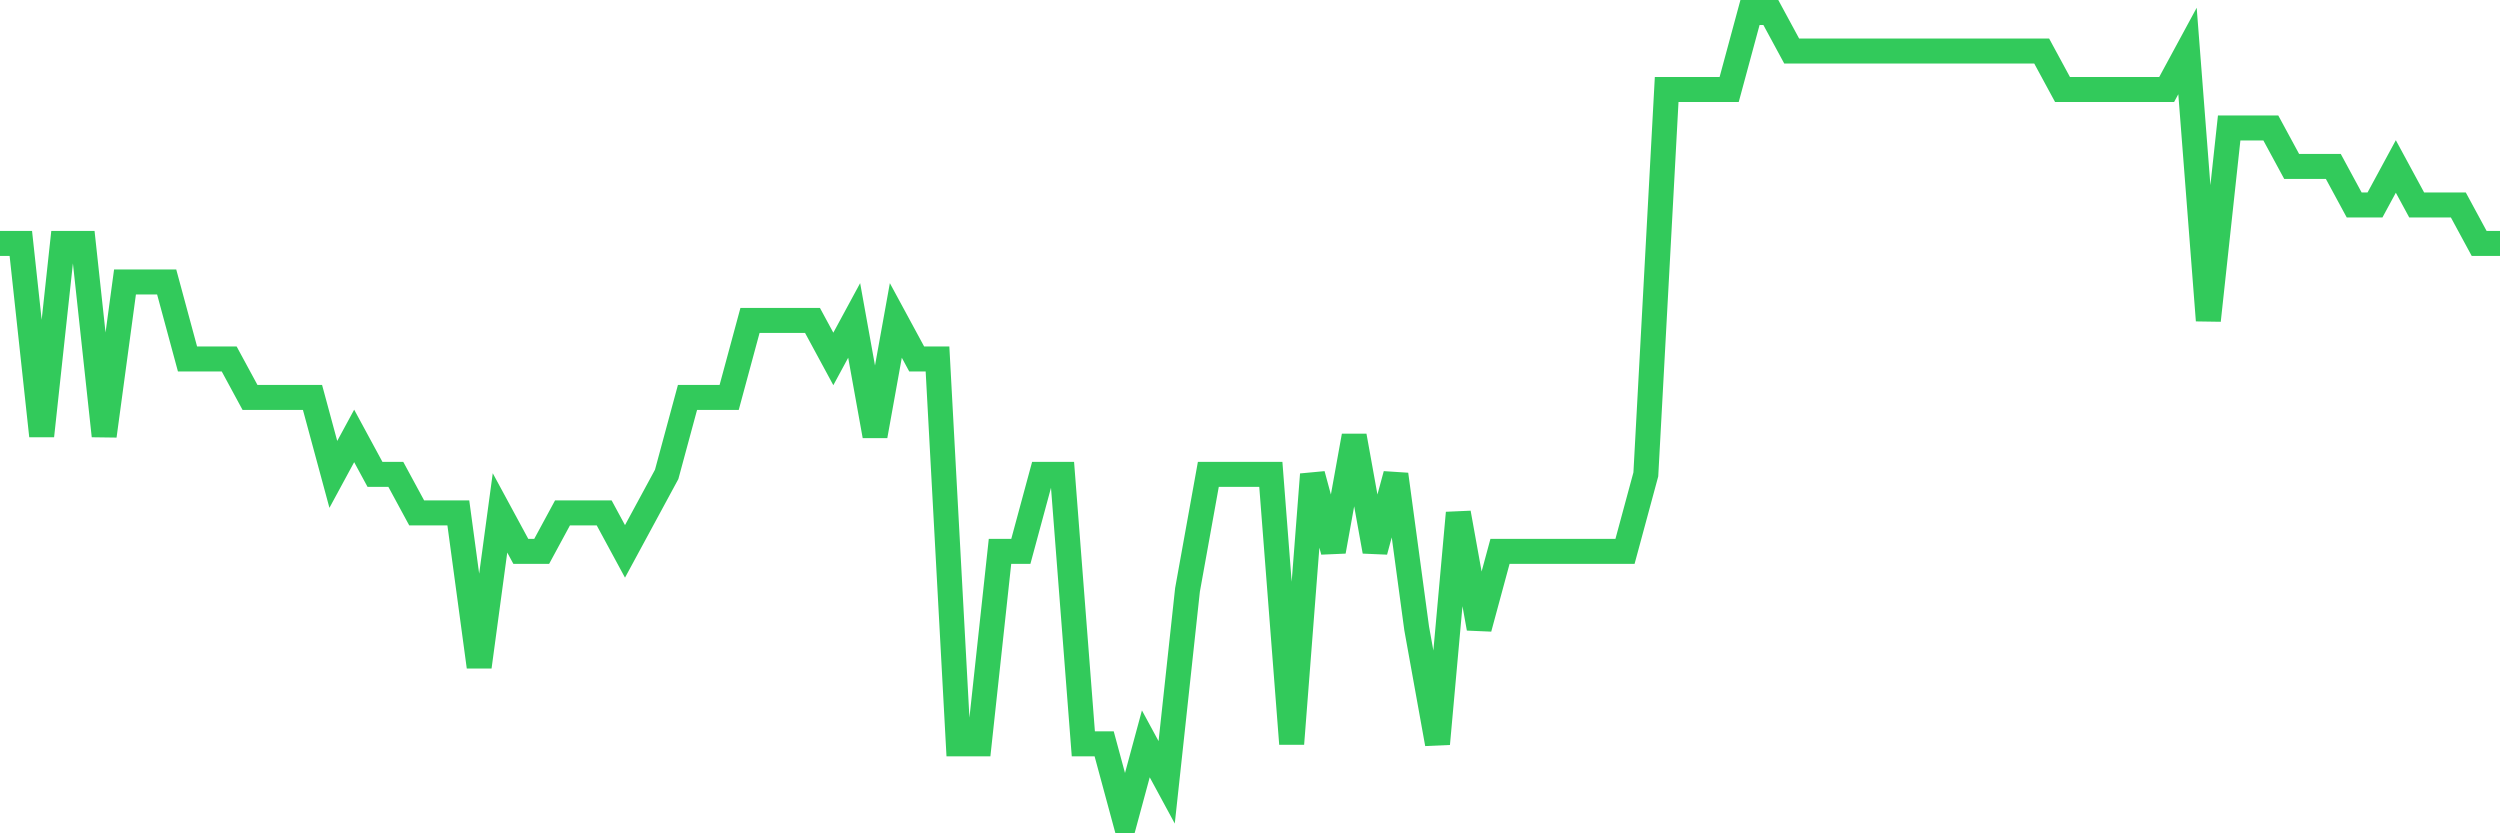 <svg
  xmlns="http://www.w3.org/2000/svg"
  xmlns:xlink="http://www.w3.org/1999/xlink"
  width="120"
  height="40"
  viewBox="0 0 120 40"
  preserveAspectRatio="none"
>
  <polyline
    points="0,11.686 1,11.686 2,20.924 3,11.686 4,11.686 5,20.924 6,13.533 7,13.533 8,13.533 9,17.229 10,17.229 11,17.229 12,19.076 13,19.076 14,19.076 15,19.076 16,22.771 17,20.924 18,22.771 19,22.771 20,24.619 21,24.619 22,24.619 23,32.01 24,24.619 25,26.467 26,26.467 27,24.619 28,24.619 29,24.619 30,26.467 31,24.619 32,22.771 33,19.076 34,19.076 35,19.076 36,15.381 37,15.381 38,15.381 39,15.381 40,17.229 41,15.381 42,20.924 43,15.381 44,17.229 45,17.229 46,35.705 47,35.705 48,26.467 49,26.467 50,22.771 51,22.771 52,35.705 53,35.705 54,39.4 55,35.705 56,37.552 57,28.314 58,22.771 59,22.771 60,22.771 61,22.771 62,35.705 63,22.771 64,26.467 65,20.924 66,26.467 67,22.771 68,30.162 69,35.705 70,24.619 71,30.162 72,26.467 73,26.467 74,26.467 75,26.467 76,26.467 77,26.467 78,26.467 79,22.771 80,4.295 81,4.295 82,4.295 83,4.295 84,0.6 85,0.6 86,2.448 87,2.448 88,2.448 89,2.448 90,2.448 91,2.448 92,2.448 93,2.448 94,2.448 95,2.448 96,2.448 97,2.448 98,2.448 99,4.295 100,4.295 101,4.295 102,4.295 103,4.295 104,4.295 105,2.448 106,15.381 107,6.143 108,6.143 109,6.143 110,7.99 111,7.99 112,7.99 113,9.838 114,9.838 115,7.99 116,9.838 117,9.838 118,9.838 119,11.686 120,11.686"
    fill="none"
    stroke="#32ca5b"
    stroke-width="1.2"
  >
  </polyline>
</svg>